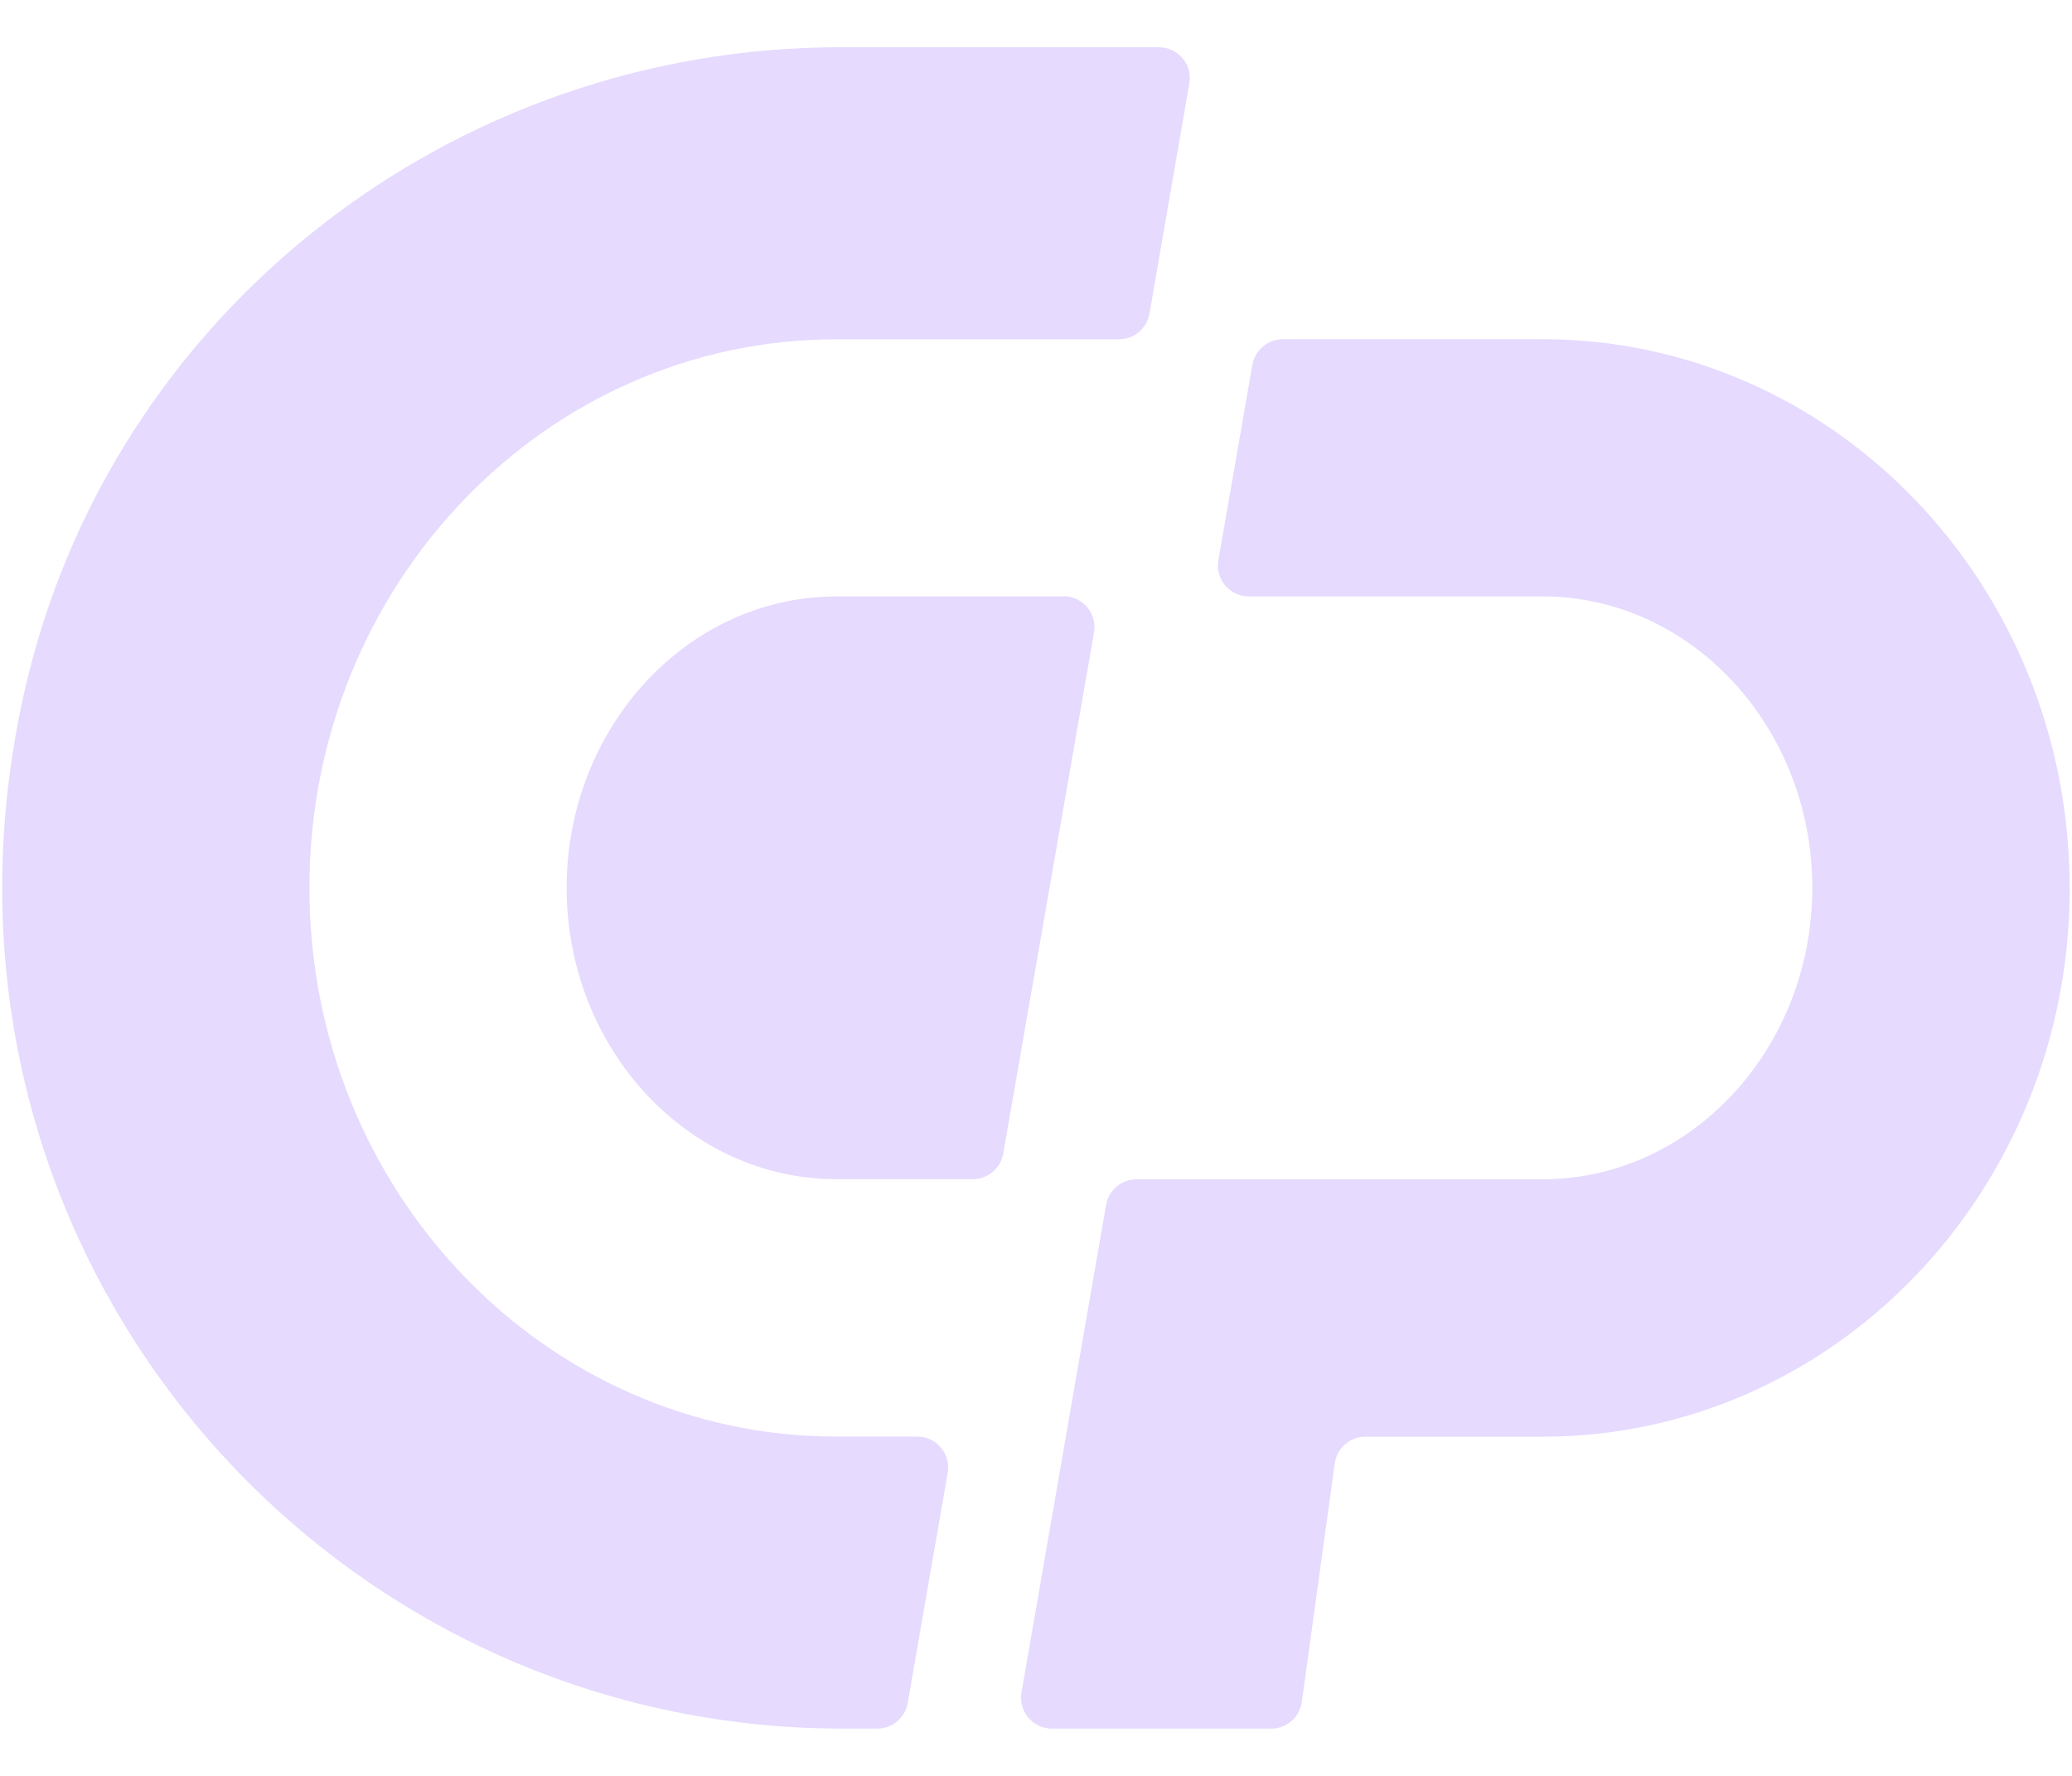<svg width="21" height="18" viewBox="0 0 21 18" fill="none" xmlns="http://www.w3.org/2000/svg">
<path d="M10.779 6.045H8.478C6.971 6.045 5.743 7.371 5.743 8.998C5.743 10.626 6.97 11.952 8.478 11.952H9.859C10.011 11.952 10.142 11.843 10.168 11.692L11.088 6.41C11.121 6.218 10.973 6.043 10.779 6.043V6.045Z" fill="#E6DAFE"/>
<path d="M11.746 0.479H8.514C4.575 0.479 1.11 3.176 0.245 7.021C-1.007 12.588 3.191 17.521 8.542 17.521H8.891C9.043 17.521 9.173 17.412 9.2 17.261L9.605 14.928C9.639 14.736 9.491 14.561 9.296 14.561H8.476C5.527 14.561 3.136 12.072 3.136 9C3.136 5.928 5.527 3.439 8.476 3.439H11.341C11.493 3.439 11.623 3.33 11.65 3.179L12.054 0.845C12.088 0.654 11.941 0.479 11.746 0.479Z" fill="#E6DAFE"/>
<path d="M20.977 9.001C20.977 12.072 18.584 14.562 15.634 14.562H13.839C13.682 14.562 13.55 14.677 13.528 14.832L13.194 17.251C13.173 17.405 13.04 17.521 12.884 17.521H10.662C10.467 17.521 10.32 17.345 10.353 17.154L10.803 14.56L11.21 12.213C11.237 12.062 11.366 11.953 11.519 11.953H15.633C17.14 11.953 18.368 10.628 18.368 8.999C18.368 7.37 17.141 6.045 15.633 6.045H12.657C12.462 6.045 12.315 5.87 12.348 5.679L12.693 3.698C12.72 3.549 12.85 3.438 13.002 3.438H15.633C18.583 3.438 20.976 5.927 20.976 8.999L20.977 9.001Z" fill="#E6DAFE"/>
</svg>
